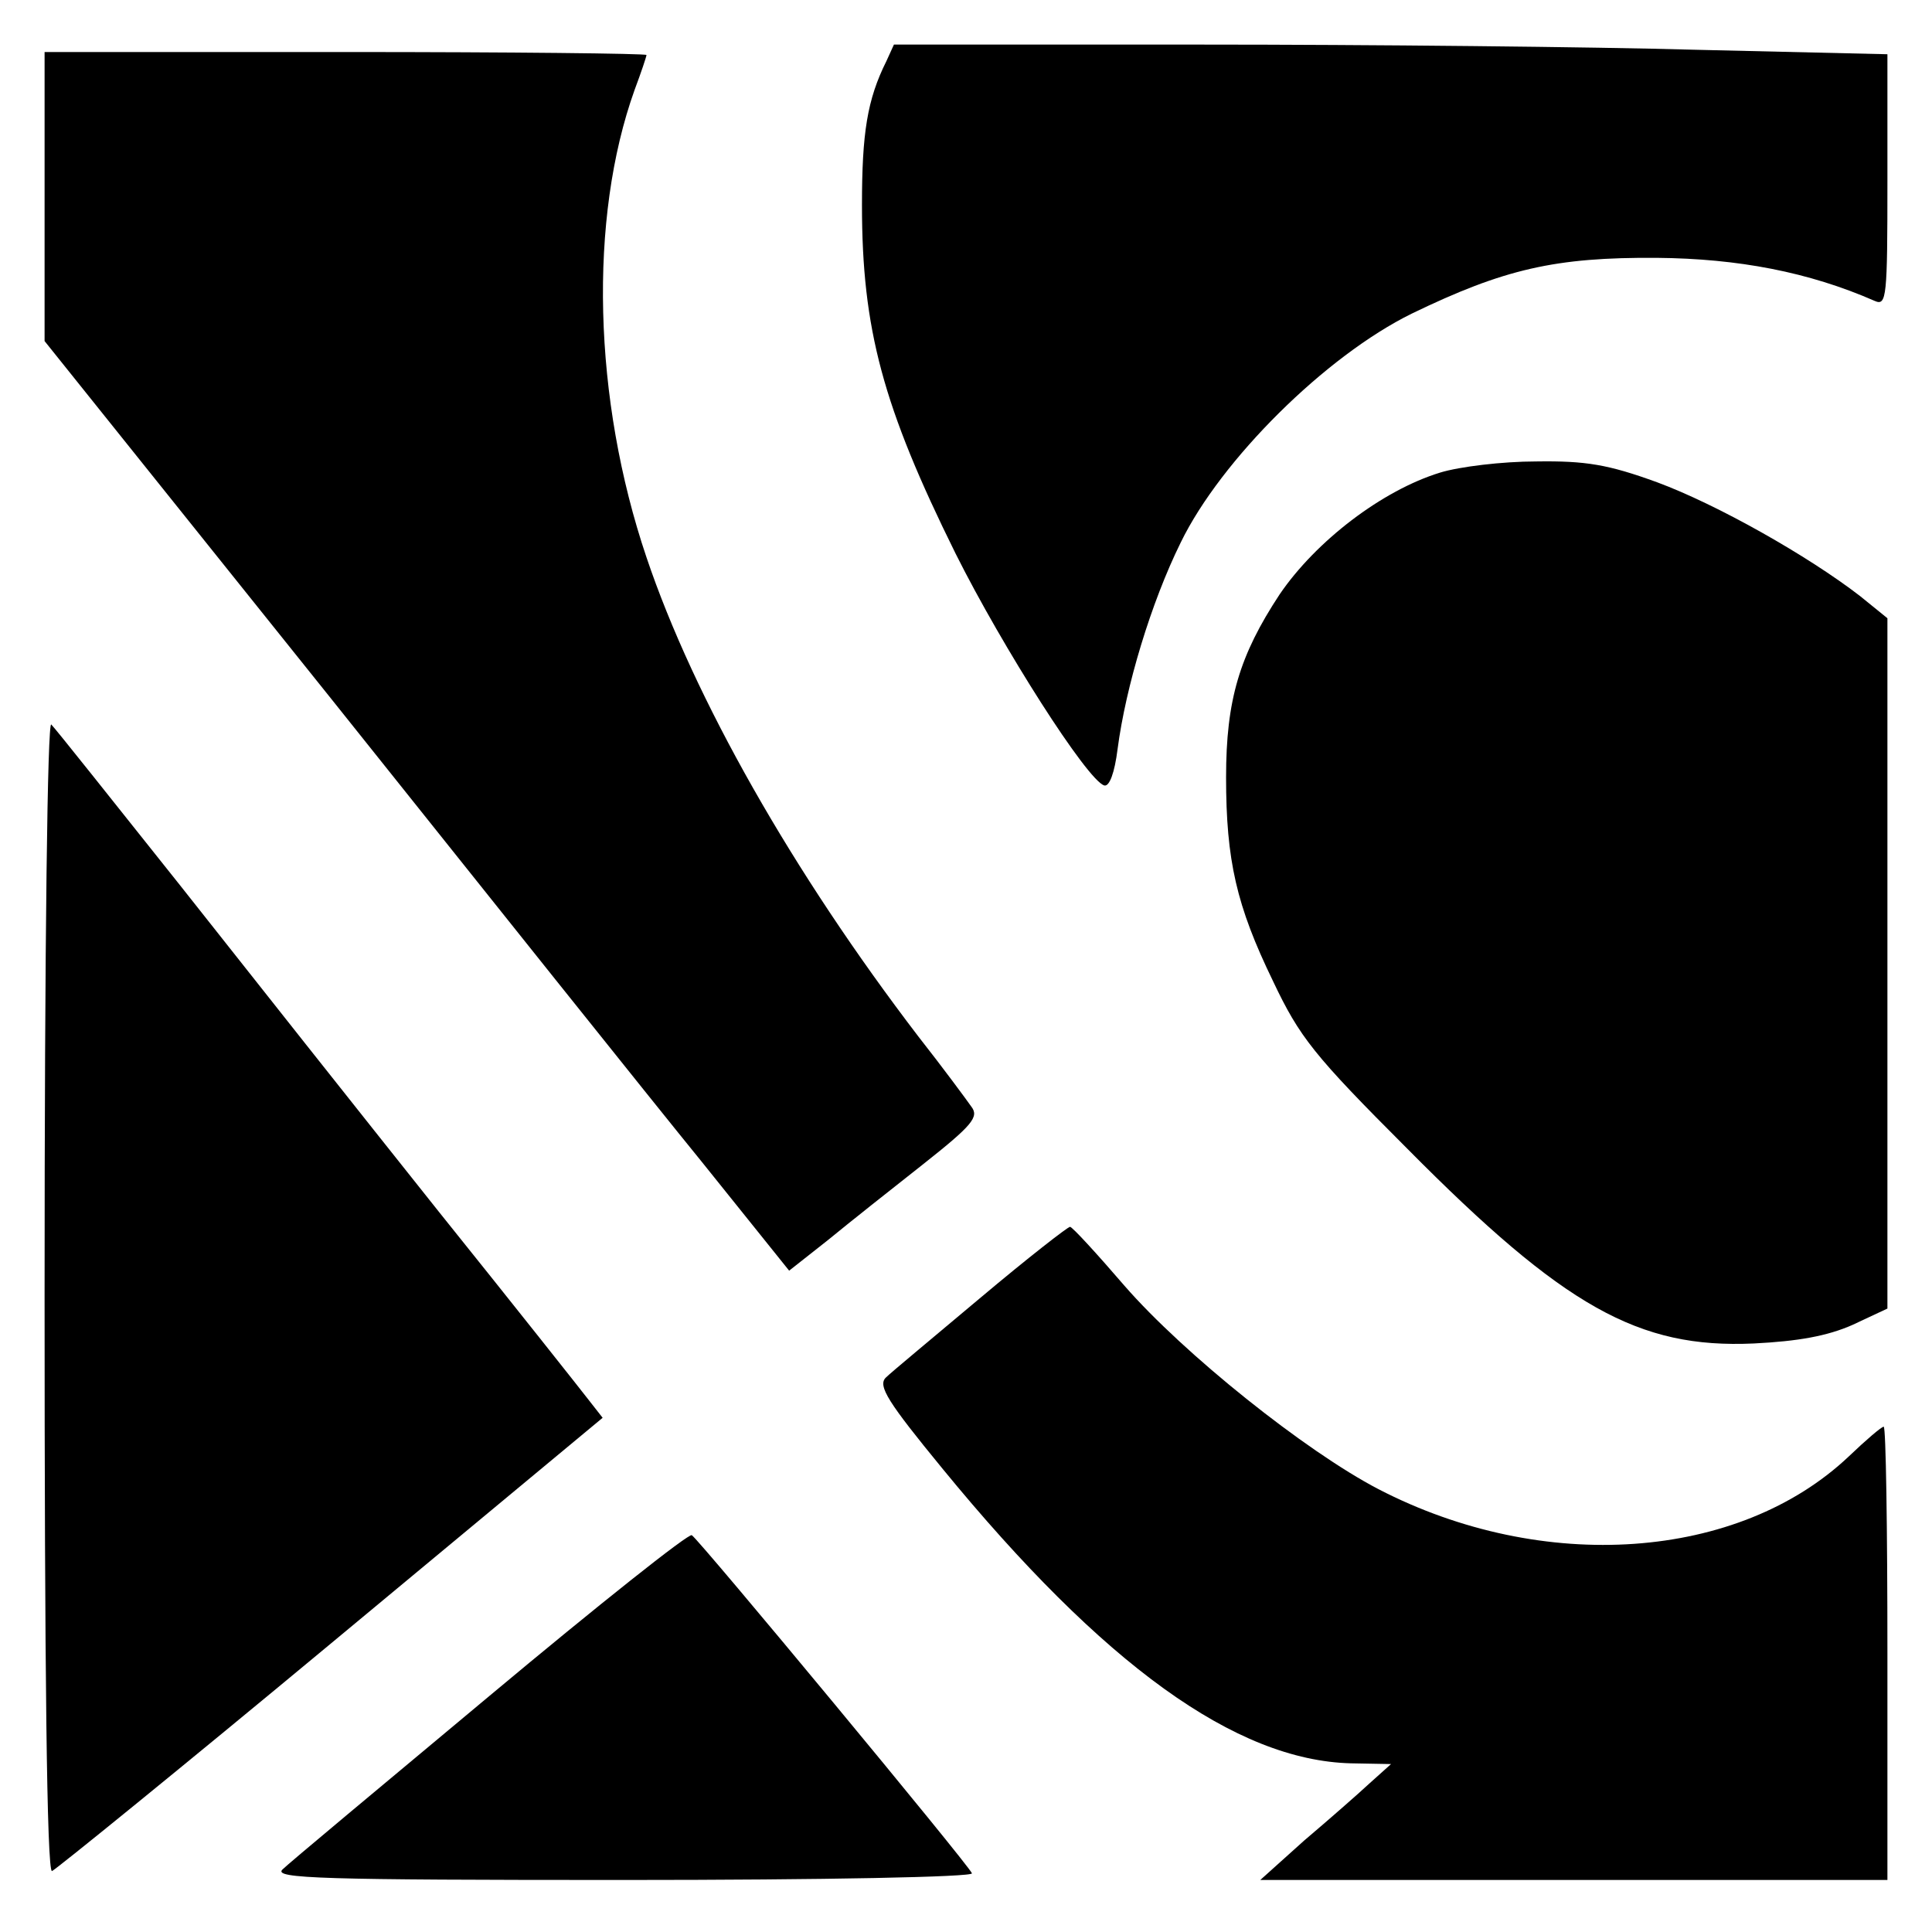 <?xml version="1.0" standalone="no"?>
<!DOCTYPE svg PUBLIC "-//W3C//DTD SVG 20010904//EN"
 "http://www.w3.org/TR/2001/REC-SVG-20010904/DTD/svg10.dtd">
<svg version="1.0" xmlns="http://www.w3.org/2000/svg"
 width="260pt" height="260pt" viewBox="0 0 260 260"
 preserveAspectRatio="xMidYMid meet">
<g transform="translate(0,260) scale(0.1,-0.1)"
fill="#000000" stroke="none">
<path d="M1193 2518 c-26 -52 -33 -97 -33 -194 0 -167 28 -271 126 -469 63
-126 177 -305 200 -312 7 -2 14 17 18 49 11 84 45 197 85 278 54 111 195 251
311 308 124 60 193 76 330 75 109 -1 204 -19 293 -58 16 -7 17 5 17 162 l0
170 -257 6 c-141 4 -442 7 -668 7 l-412 0 -10 -22z"/>
<path d="M60 2336 l0 -195 383 -478 c210 -263 435 -545 501 -626 l118 -147 52
41 c28 23 86 69 128 102 67 53 76 64 65 78 -7 10 -38 52 -71 94 -169 221 -302
455 -366 645 -72 213 -78 456 -16 629 9 24 16 45 16 47 0 2 -182 4 -405 4
l-405 0 0 -194z"/>
<path d="M1938 1964 c-78 -24 -167 -92 -216 -164 -54 -82 -72 -142 -72 -246 0
-112 14 -173 63 -274 36 -76 55 -100 181 -226 211 -213 311 -269 466 -262 60
3 99 10 133 25 l47 22 0 465 0 464 -37 30 c-70 54 -192 123 -273 153 -66 24
-96 29 -163 28 -45 0 -103 -7 -129 -15z"/>
<path d="M60 856 c0 -498 3 -776 10 -774 5 2 174 139 375 306 l366 304 -18 23
c-10 13 -101 128 -203 255 -102 128 -258 325 -348 439 -90 113 -167 210 -173
216 -5 5 -9 -283 -9 -769z"/>
<path d="M1320 854 c-63 -53 -121 -101 -128 -108 -11 -11 3 -33 76 -122 217
-265 395 -393 550 -397 l54 -1 -29 -26 c-15 -14 -55 -49 -88 -77 l-59 -53 422
0 422 0 0 305 c0 168 -2 305 -5 305 -3 0 -24 -18 -47 -40 -148 -140 -411 -159
-633 -44 -98 51 -262 182 -342 274 -37 43 -70 79 -73 79 -3 0 -57 -42 -120
-95z"/>
<path d="M659 318 c-145 -121 -271 -226 -279 -234 -12 -12 52 -14 459 -14 272
0 471 4 469 9 -4 11 -367 449 -377 455 -4 3 -126 -94 -272 -216z"/>
</g>
</svg>
